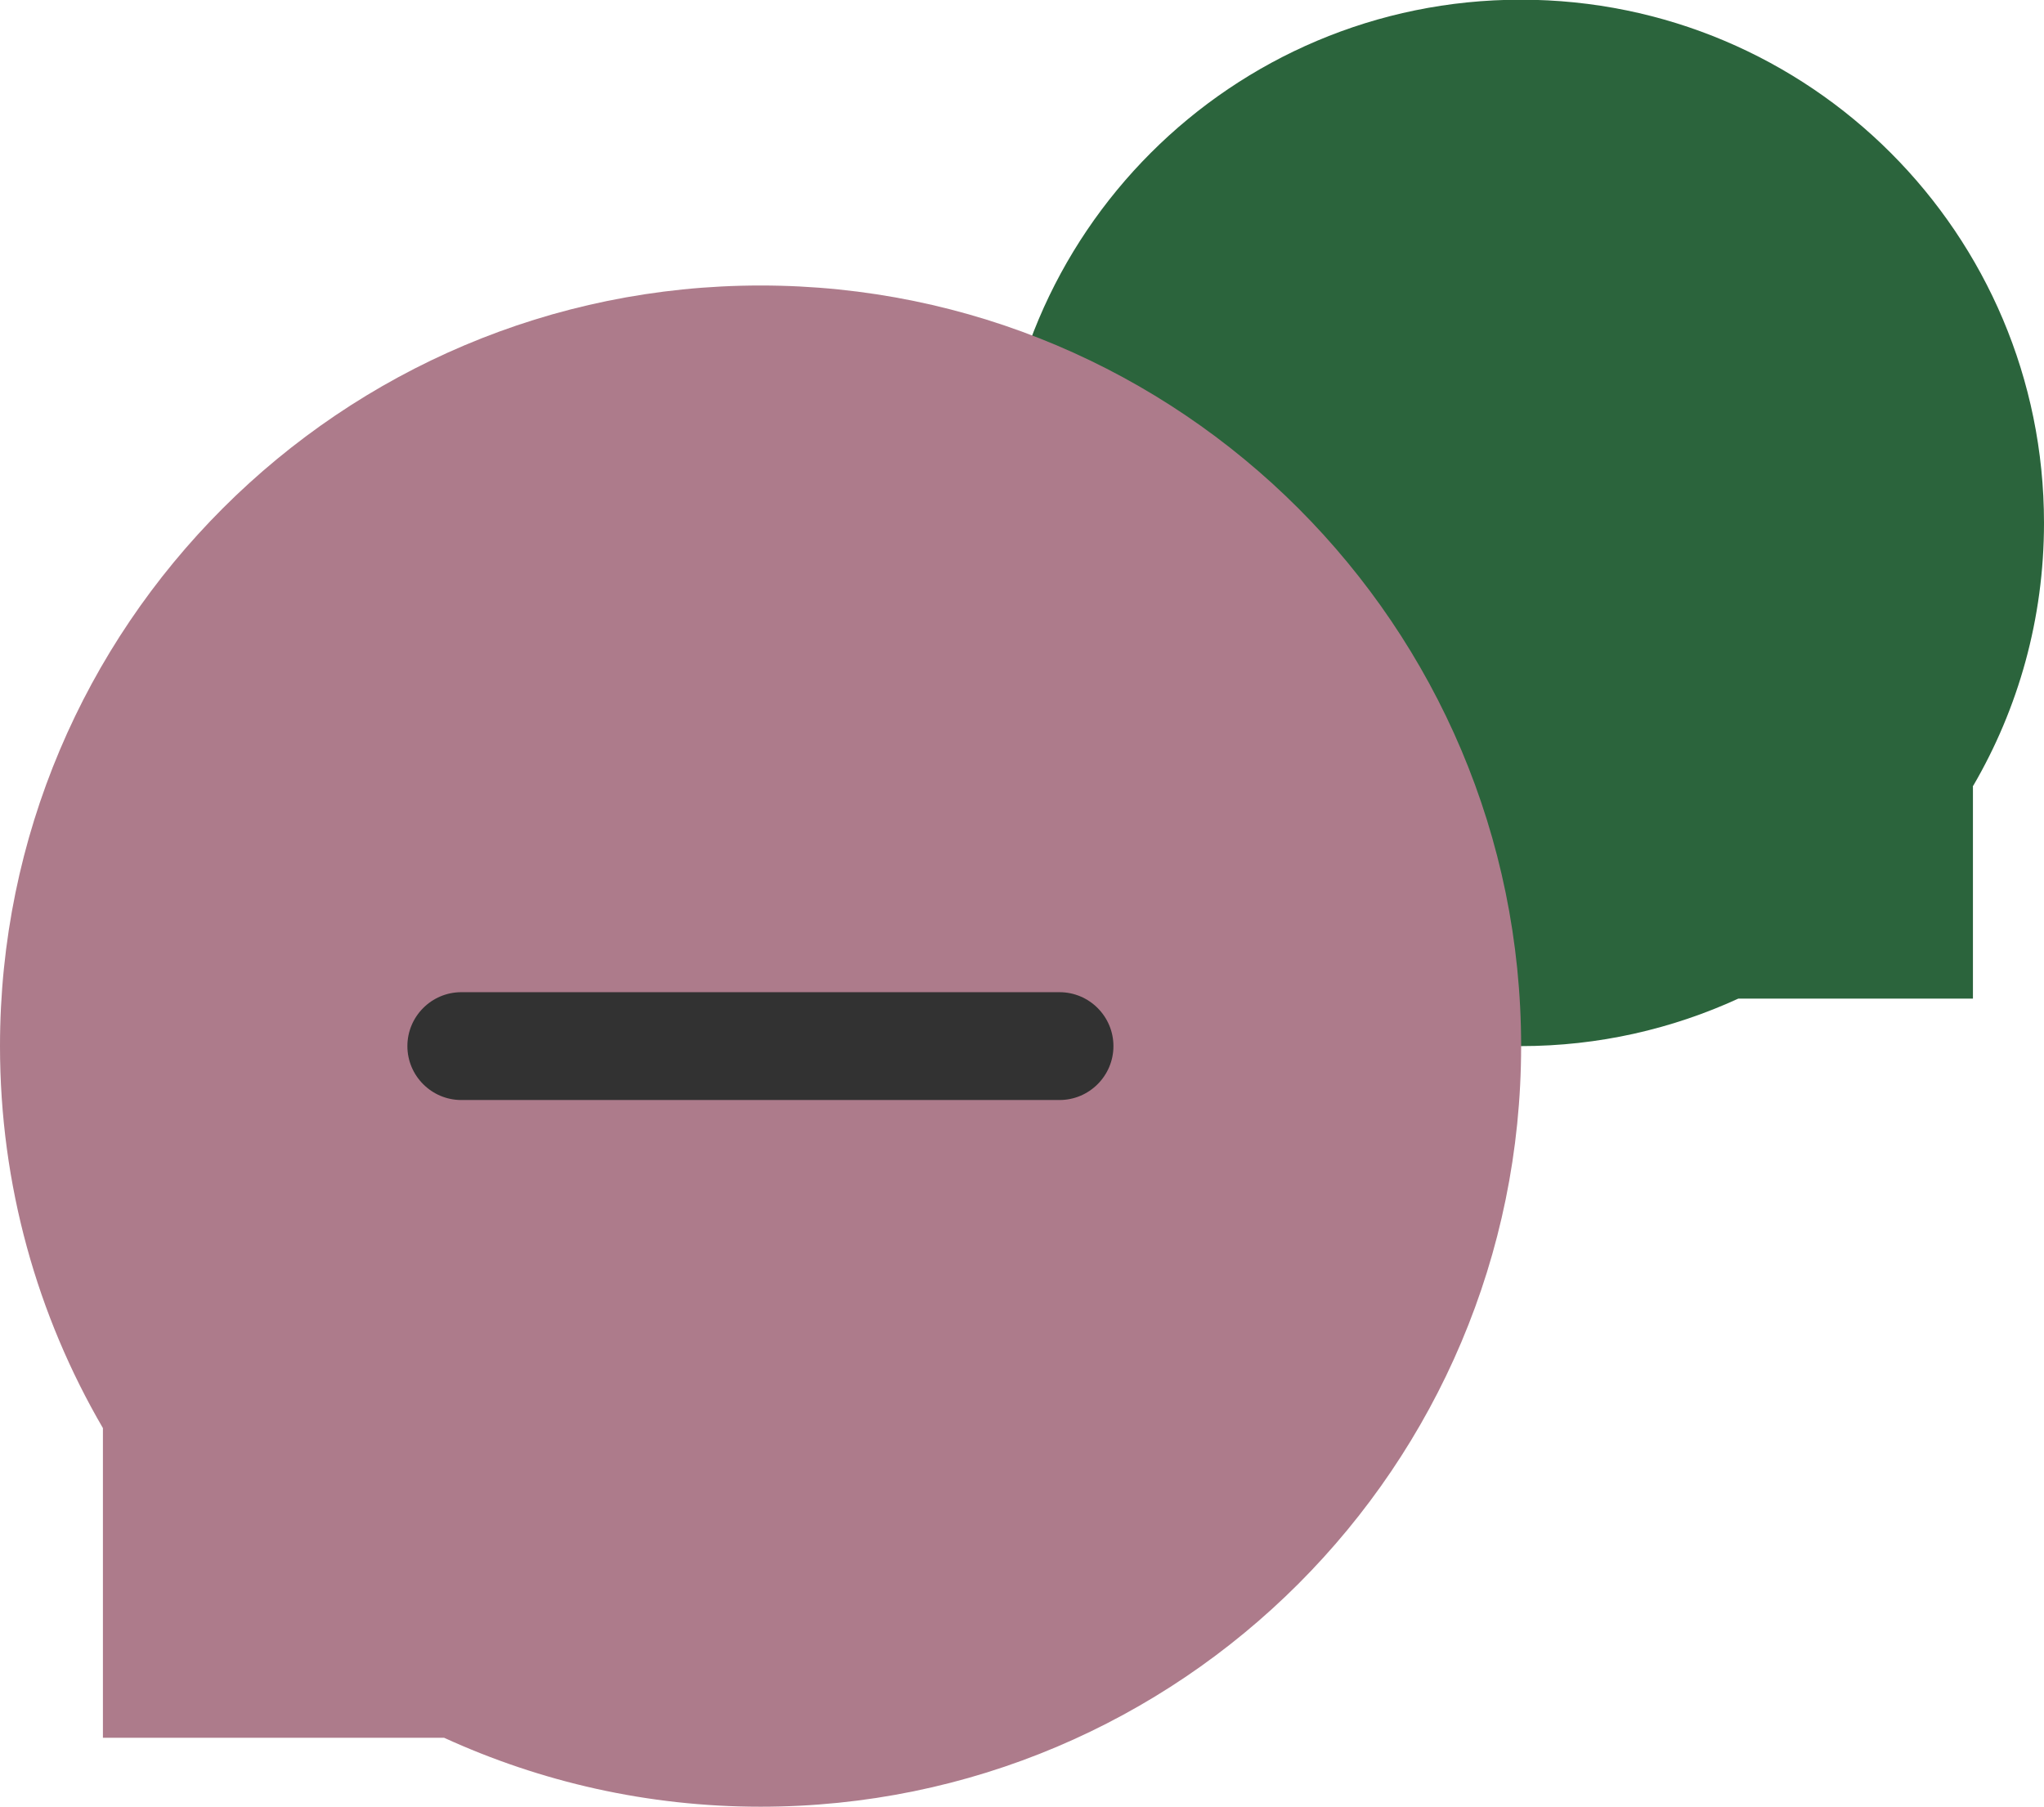 <?xml version="1.0" encoding="UTF-8"?>
<svg id="Ebene_2" data-name="Ebene 2" xmlns="http://www.w3.org/2000/svg" viewBox="0 0 66.73 58.98">
  <defs>
    <style>
      .cls-1 {
        fill: #2b643c;
      }

      .cls-1, .cls-2, .cls-3 {
        stroke-width: 0px;
      }

      .cls-2 {
        fill: #ad7b8b;
      }

      .cls-3 {
        fill: #323232;
      }
    </style>
  </defs>
  <g id="Layer_2" data-name="Layer  2">
    <g>
      <path class="cls-1" d="M64.42,25.65c1.47-2.52,2.31-5.45,2.31-8.58,0-9.43-7.64-17.08-17.08-17.08s-17.08,7.64-17.08,17.08,7.65,17.08,17.08,17.08c2.54,0,4.94-.56,7.1-1.55h7.66v-6.95Z"/>
      <path class="cls-2" d="M3.36,46.62c-2.14-3.67-3.36-7.93-3.36-12.47C0,20.44,11.12,9.32,24.83,9.32s24.83,11.12,24.83,24.83-11.12,24.83-24.83,24.83c-3.69,0-7.18-.81-10.33-2.25H3.36v-10.1Z"/>
      <path class="cls-3" d="M34.59,35.91H15.06c-.97,0-1.76-.79-1.76-1.76s.79-1.76,1.76-1.76h19.53c.97,0,1.76.79,1.76,1.76s-.79,1.76-1.76,1.76Z"/>
    </g>
  </g>
</svg>